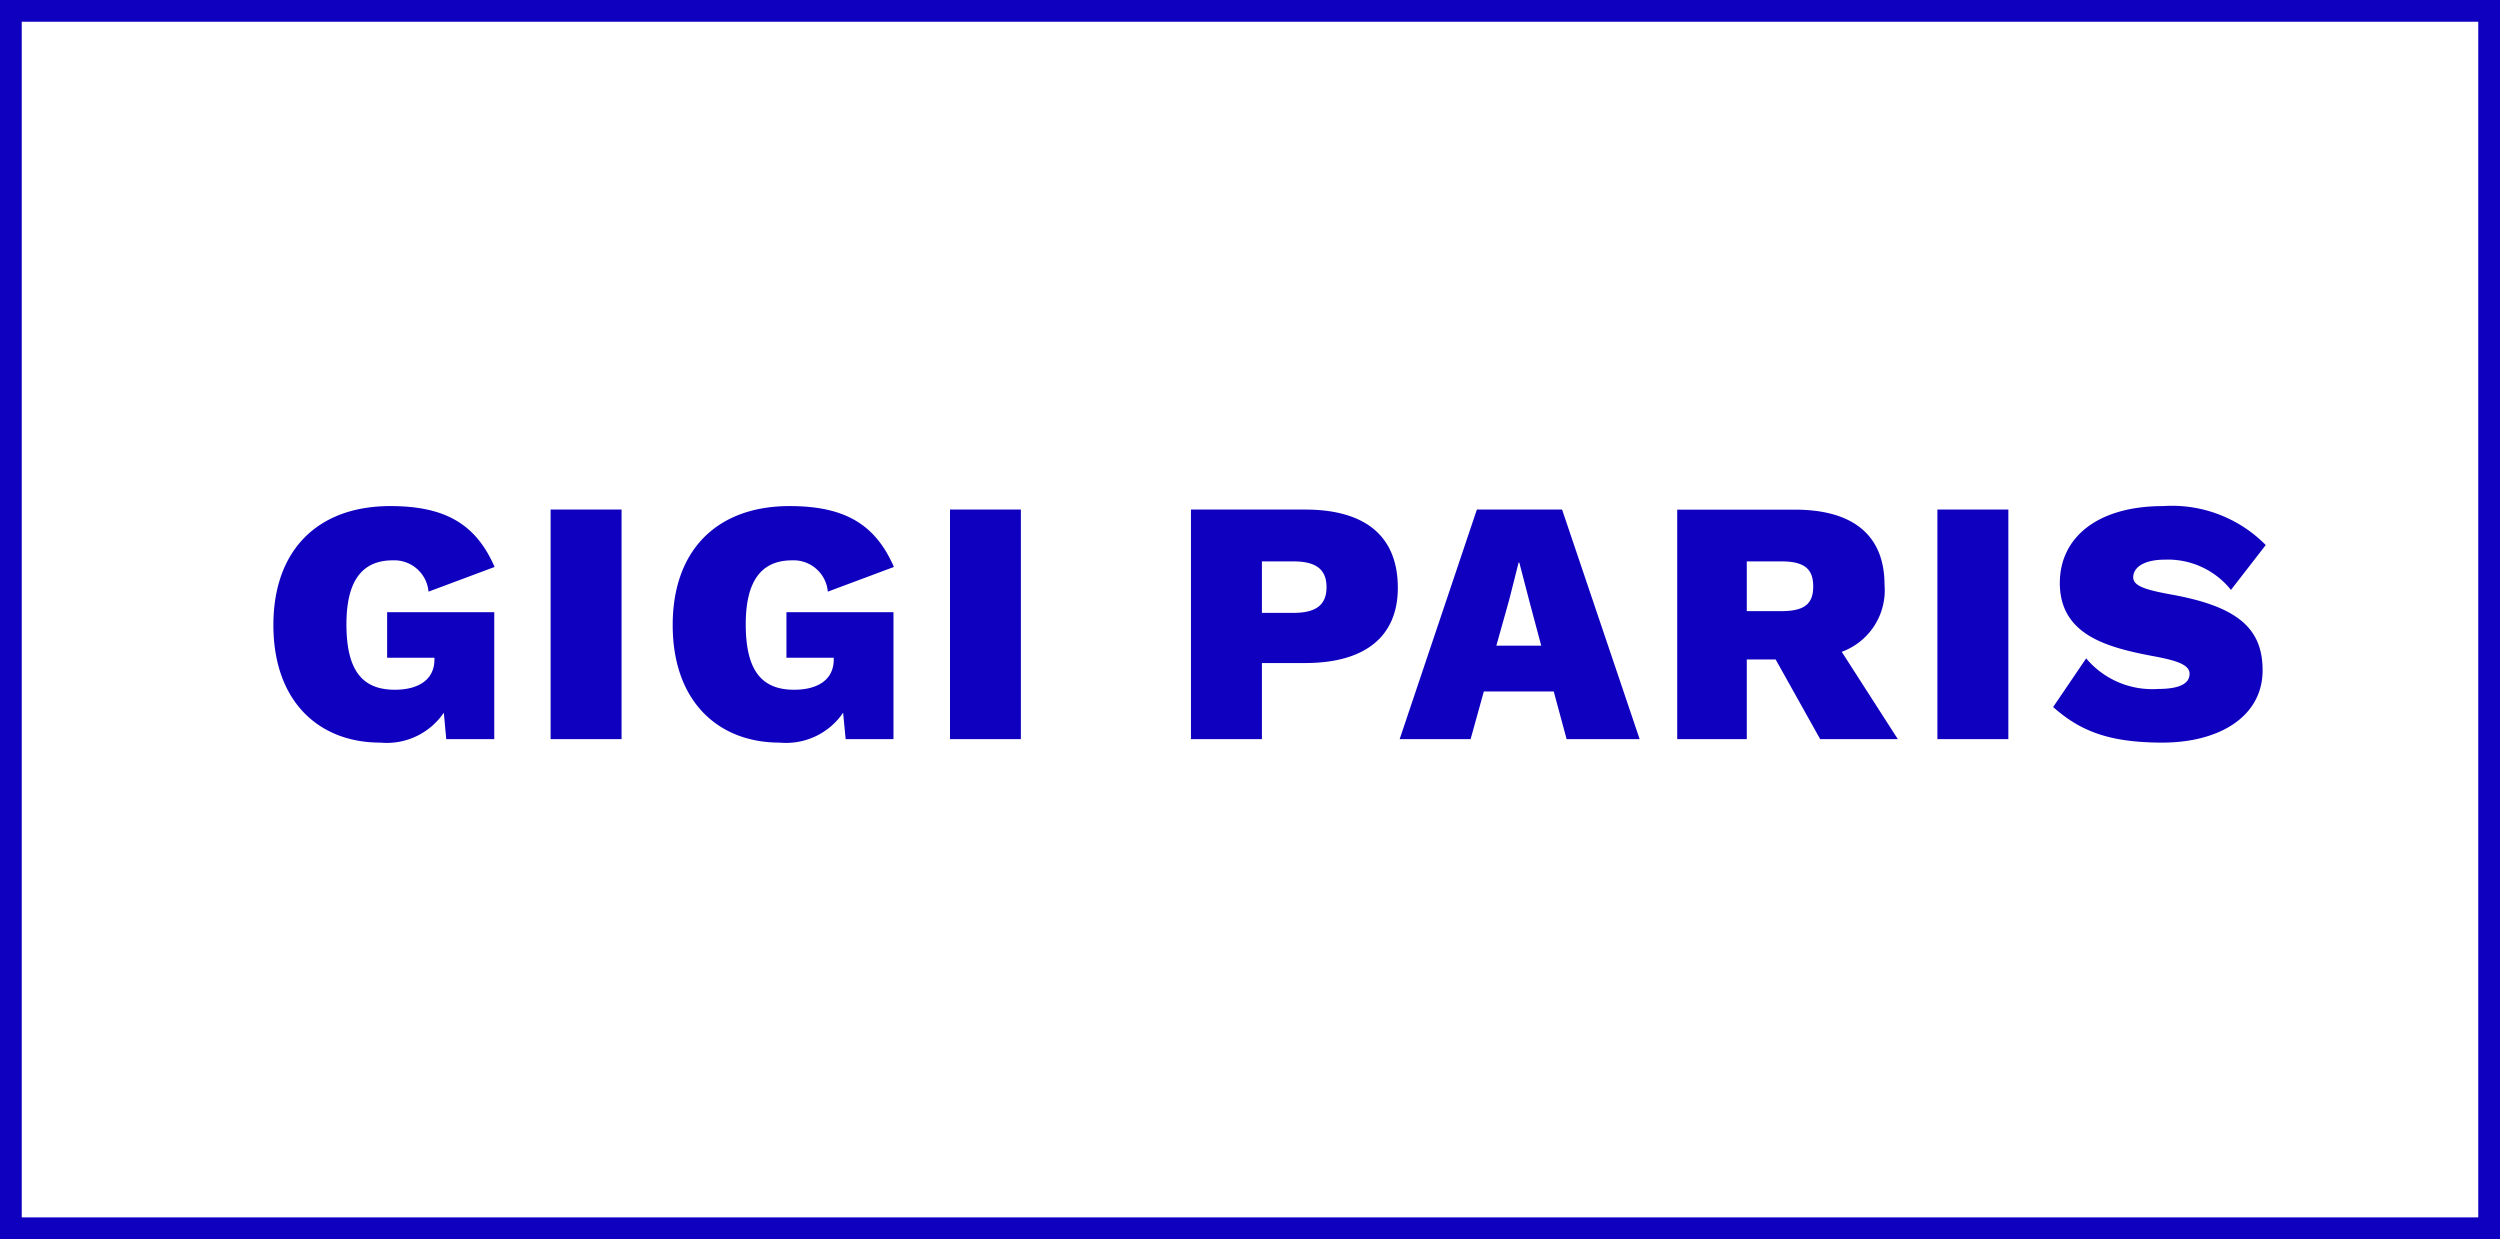<svg xmlns="http://www.w3.org/2000/svg" width="115" height="57" viewBox="0 0 115 57">
  <g id="Groupe_103" data-name="Groupe 103" transform="translate(-1147 -230)">
    <path id="Tracé_8" data-name="Tracé 8" d="M5.808-3.744H7.984v.08c0,.944-.752,1.392-1.824,1.392-1.488,0-2.224-.88-2.224-3.008,0-2,.72-2.944,2.128-2.944a1.58,1.58,0,0,1,1.648,1.44l3.04-1.136c-.864-1.984-2.288-2.8-4.8-2.8C2.608-10.72.576-8.688.576-5.248.576-1.7,2.7.16,5.488.16A3.175,3.175,0,0,0,8.416-1.216L8.528,0h2.208V-5.84H5.808ZM16.592-10.56H13.328V0h3.264Zm7.584,6.816h2.176v.08c0,.944-.752,1.392-1.824,1.392-1.488,0-2.224-.88-2.224-3.008,0-2,.72-2.944,2.128-2.944a1.58,1.58,0,0,1,1.648,1.44L29.12-7.92c-.864-1.984-2.288-2.8-4.8-2.8-3.344,0-5.376,2.032-5.376,5.472C18.944-1.7,21.072.16,23.856.16a3.175,3.175,0,0,0,2.928-1.376L26.9,0H29.1V-5.84H24.176ZM34.96-10.56H31.7V0H34.96Zm13.072,0H42.784V0h3.264V-3.5h1.984C50.816-3.5,52.3-4.736,52.3-6.96,52.3-9.328,50.816-10.56,48.032-10.56ZM47.5-5.808H46.048V-8.176H47.5c1.056,0,1.52.384,1.52,1.184S48.56-5.808,47.5-5.808ZM60.064,0h3.36L59.856-10.56h-3.92L52.384,0h3.264l.608-2.192h3.216ZM56.832-4.3l.592-2.112.432-1.712h.032L58.336-6.4l.56,2.1ZM71.728,0H75.3L72.72-4.016A3.013,3.013,0,0,0,74.688-7.1c0-2.272-1.44-3.456-4.128-3.456H65.152V0h3.2V-3.664H69.68ZM68.352-8.176h1.584c1.056,0,1.472.336,1.472,1.152s-.416,1.136-1.472,1.136H68.352ZM80.384-10.56H77.12V0h3.264Zm7.12-.16c-3.056,0-4.752,1.472-4.752,3.536,0,2.352,2.1,2.944,4.176,3.344,1.152.208,1.792.4,1.792.832s-.416.7-1.456.7a3.961,3.961,0,0,1-3.3-1.408l-1.52,2.24C83.632-.432,84.9.16,87.472.16S92.08-1.008,92.08-3.168c0-1.952-1.184-2.944-4.224-3.488-1.136-.208-1.728-.384-1.728-.784,0-.48.528-.816,1.456-.816a3.712,3.712,0,0,1,3.04,1.392l1.6-2.064A6.059,6.059,0,0,0,87.5-10.72Z" transform="translate(1159 264)" fill="#0f00c0"/>
    <g id="Rectangle_40" data-name="Rectangle 40" transform="translate(1147 230)" fill="none" stroke="#0f00c0" stroke-width="1">
      <rect width="115" height="57" stroke="none"/>
      <rect x="0.5" y="0.5" width="114" height="56" fill="none"/>
    </g>
  </g>
</svg>
